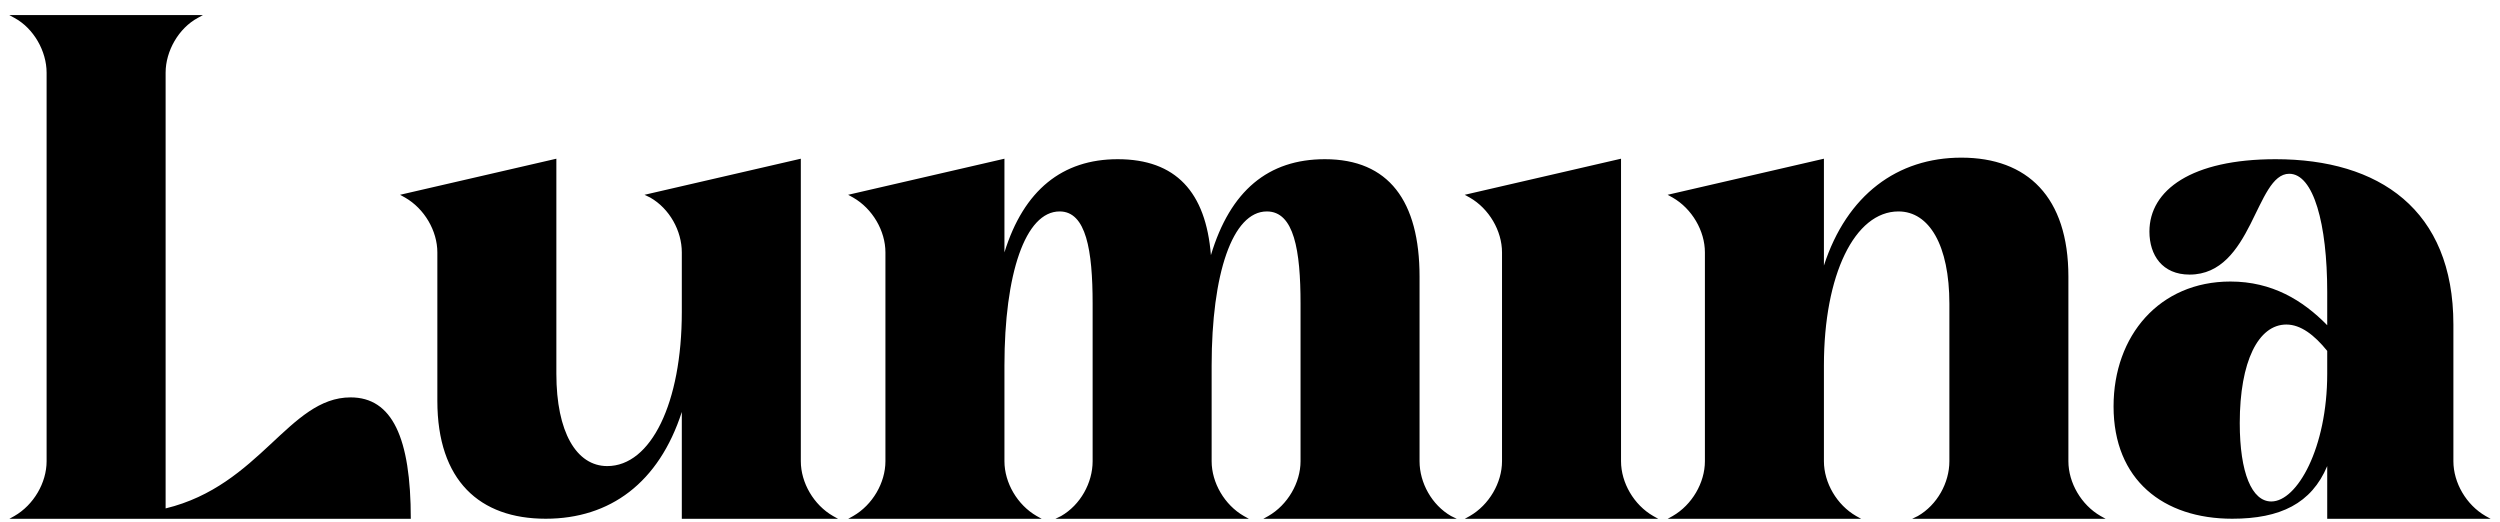 <svg width="100%" height="100%" viewBox="0 0 134 28" fill="none" xmlns="http://www.w3.org/2000/svg">
<path fill-rule="evenodd" clip-rule="evenodd" d="M124.739 27.809V24.982C123.893 26.991 122.221 27.804 119.646 27.804C115.957 27.804 113.287 25.726 113.287 21.784C113.287 17.99 115.747 15.09 119.551 15.09C121.78 15.09 123.432 16.094 124.739 17.433V15.647C124.739 12.003 124.009 9.314 122.702 9.314C120.896 9.314 120.742 14.718 117.361 14.718C115.9 14.718 115.209 13.676 115.209 12.412C115.209 10.181 117.476 8.533 121.972 8.533C127.505 8.533 131.502 11.222 131.502 17.395V24.722C131.502 25.875 132.194 27.065 133.231 27.66L133.5 27.809H124.739ZM124.739 18.808C124.047 17.953 123.317 17.395 122.548 17.395C121.05 17.395 120.051 19.366 120.051 22.676C120.051 25.354 120.704 26.879 121.741 26.879C123.125 26.879 124.739 24.015 124.739 20.036V18.808ZM102.796 27.66C103.834 27.065 104.487 25.875 104.487 24.722V16.28C104.487 13.156 103.411 11.333 101.758 11.333C99.415 11.333 97.762 14.718 97.762 19.59V24.722C97.762 25.875 98.454 27.065 99.491 27.66L99.76 27.809H89.385L89.654 27.66C90.691 27.065 91.383 25.875 91.383 24.722V13.528C91.383 12.375 90.691 11.185 89.654 10.59L89.385 10.441L97.762 8.507V14.234C98.992 10.441 101.708 8.45 105.128 8.45C108.663 8.45 110.866 10.552 110.866 14.829V24.722C110.866 25.875 111.557 27.065 112.595 27.66L112.864 27.809H102.489L102.796 27.66ZM78.779 27.66C79.816 27.065 80.508 25.875 80.508 24.722V13.528C80.508 12.375 79.816 11.185 78.779 10.59L78.51 10.441L86.887 8.507V24.722C86.887 25.875 87.578 27.065 88.616 27.66L88.885 27.809H78.51L78.779 27.66ZM67.98 27.66C69.017 27.065 69.709 25.875 69.709 24.722V16.28C69.709 13.416 69.363 11.333 67.903 11.333C66.058 11.333 64.944 14.68 64.944 19.59V24.722C64.944 25.875 65.636 27.065 66.673 27.66L66.942 27.809H56.567L56.874 27.66C57.912 27.065 58.565 25.875 58.565 24.722V16.28C58.565 13.416 58.219 11.333 56.797 11.333C54.953 11.333 53.838 14.68 53.838 19.59V24.722C53.838 25.875 54.53 27.065 55.568 27.66L55.837 27.809H45.461L45.73 27.66C46.768 27.065 47.459 25.875 47.459 24.722V13.528C47.459 12.375 46.768 11.185 45.73 10.59L45.461 10.441L53.838 8.507V13.528C54.876 10.181 56.951 8.533 59.91 8.533C63.022 8.533 64.636 10.292 64.905 13.676C65.943 10.218 67.98 8.533 71.015 8.533C74.435 8.533 76.088 10.775 76.088 14.829V24.722C76.088 25.875 76.741 27.065 77.778 27.66L78.086 27.809H67.711L67.98 27.66ZM36.545 22.081C35.316 25.875 32.706 27.804 29.247 27.804C25.712 27.804 23.442 25.763 23.442 21.486V13.528C23.442 12.375 22.75 11.185 21.712 10.59L21.443 10.441L29.821 8.507V20.036C29.821 23.16 30.896 24.982 32.549 24.982C34.893 24.982 36.545 21.598 36.545 16.726V13.528C36.545 12.375 35.892 11.185 34.854 10.59L34.547 10.441L42.924 8.507V24.722C42.924 25.875 43.616 27.065 44.653 27.66L44.922 27.809H36.545V22.081ZM0.5 27.809L0.769 27.66C1.806 27.065 2.498 25.875 2.498 24.722V3.895C2.498 2.742 1.806 1.515 0.769 0.957L0.5 0.809H10.875L10.606 0.957C9.569 1.515 8.877 2.742 8.877 3.895V27.251C13.949 26.023 15.487 21.3 18.791 21.3C21.02 21.3 22.019 23.457 22.019 27.809H0.5Z" fill="currentColor"/>
</svg>
